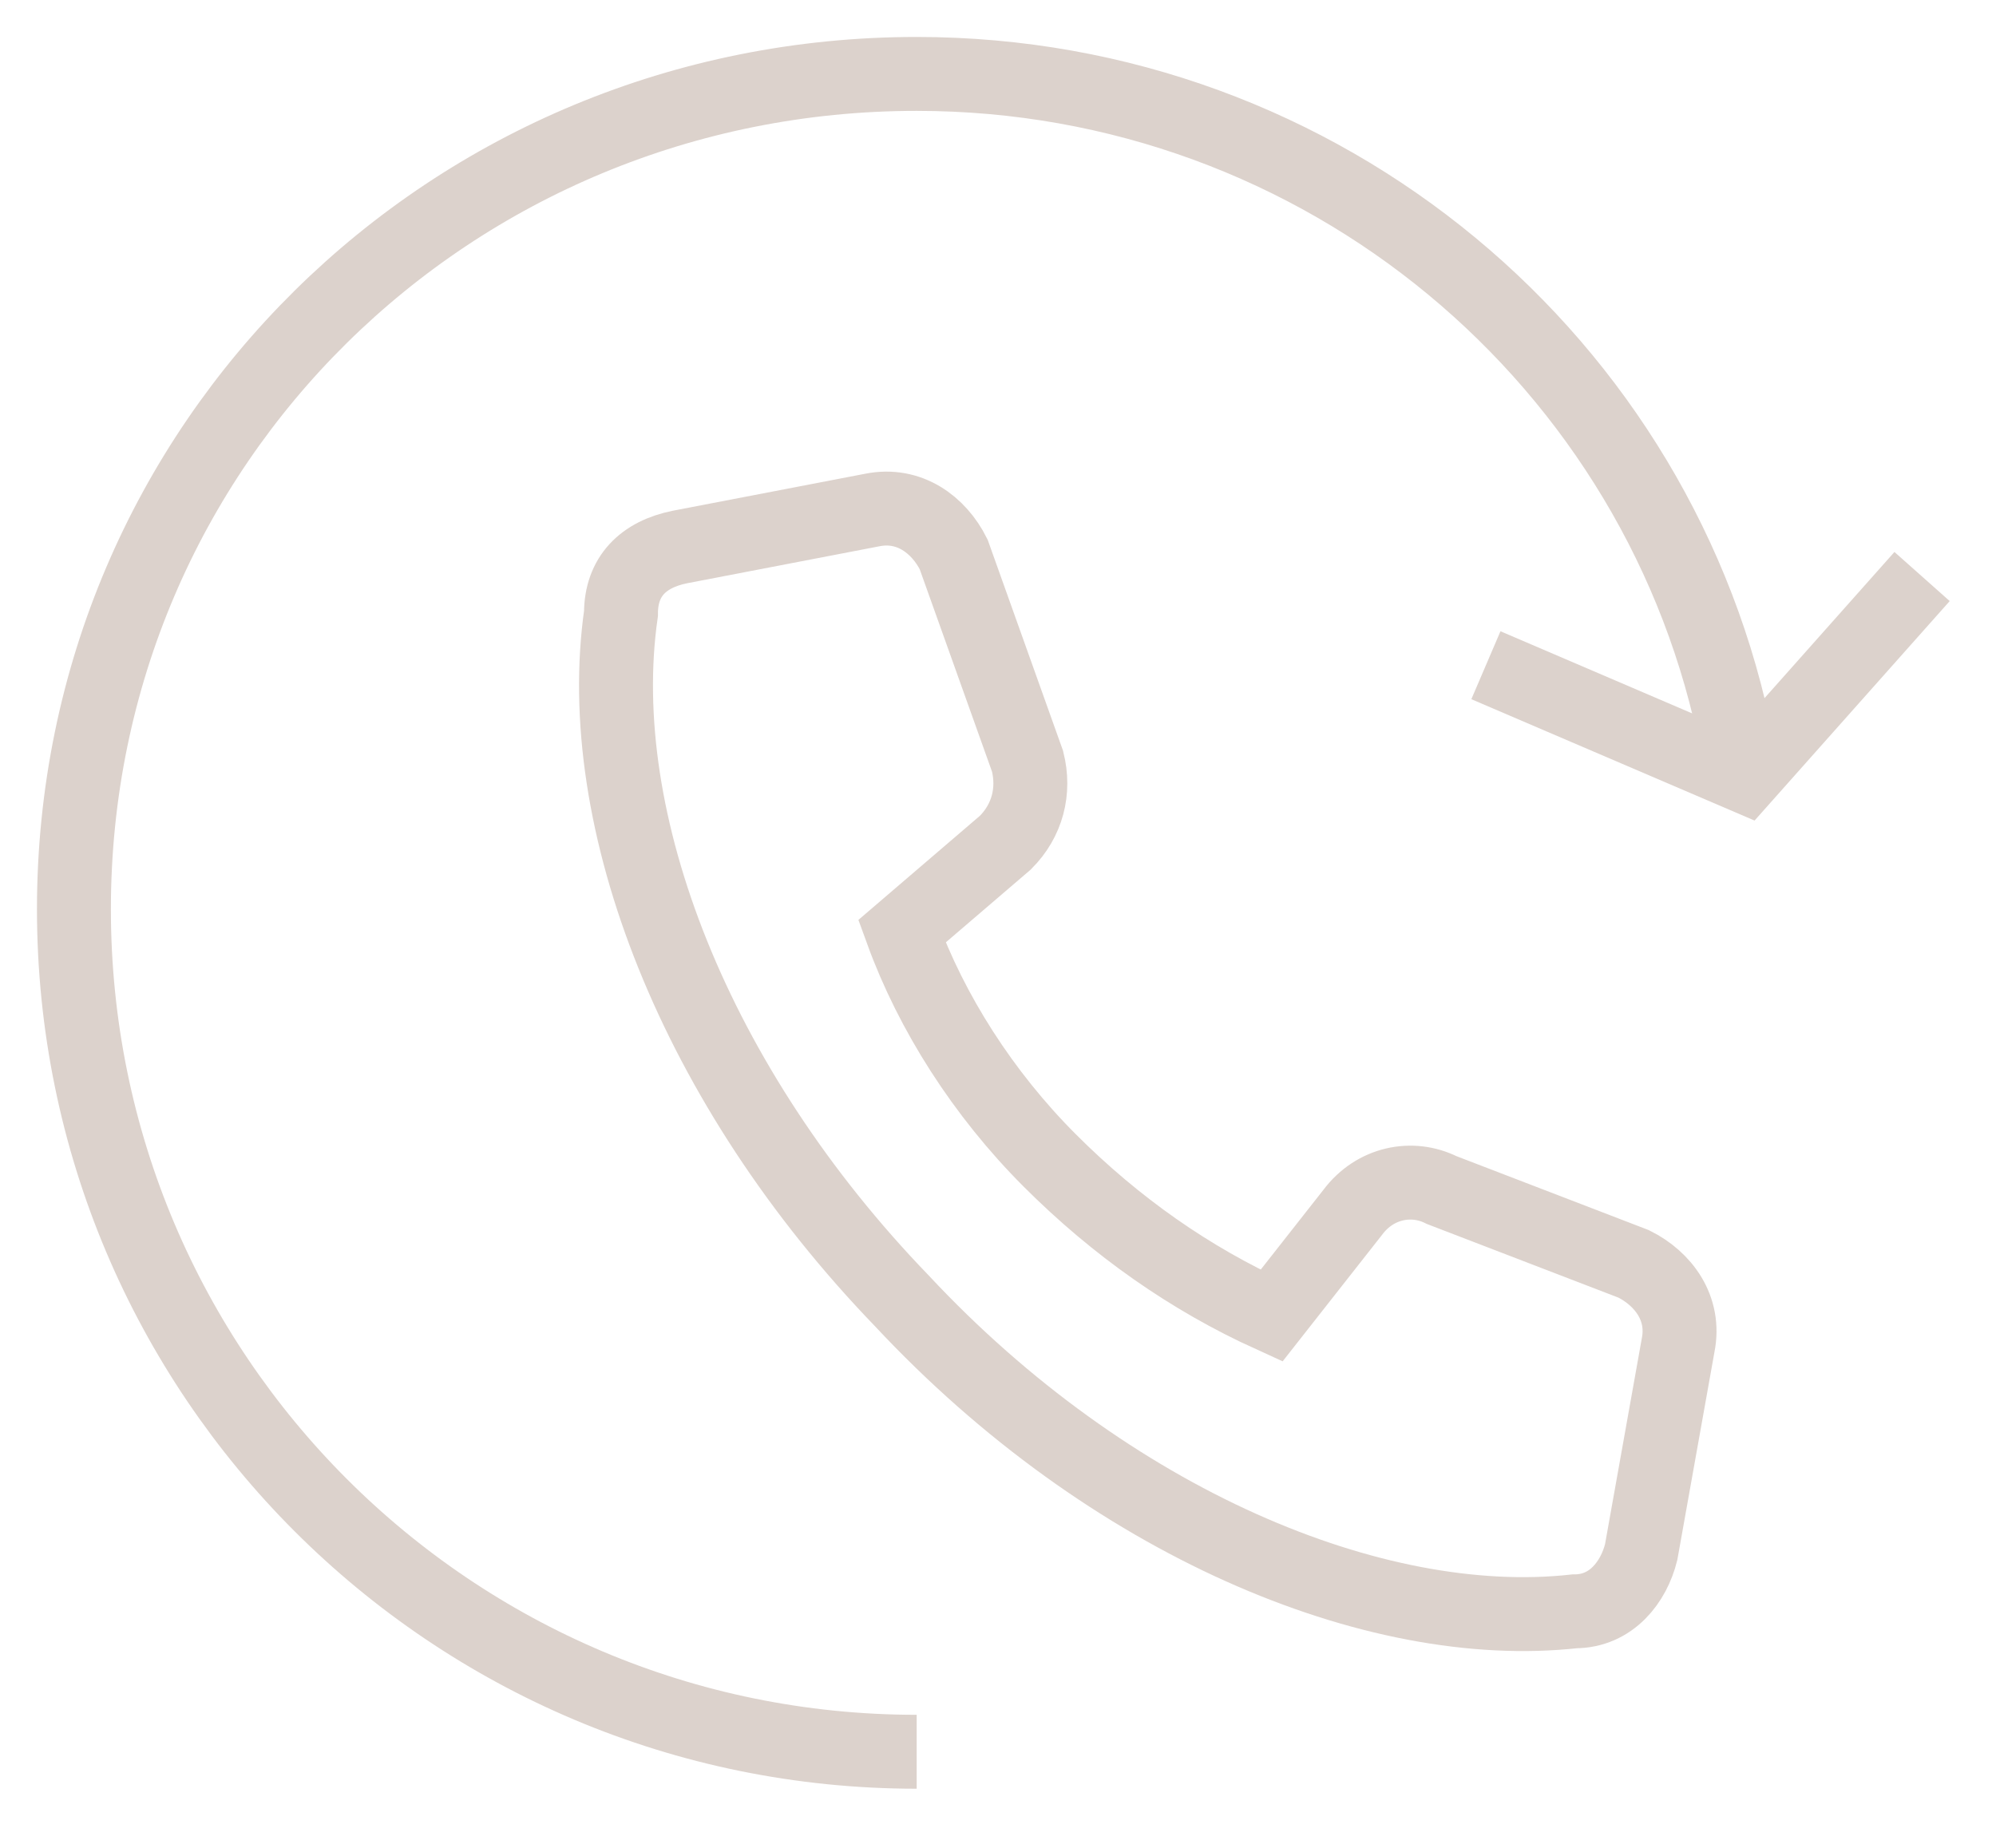 <svg width="27" height="25" viewBox="0 0 27 25" fill="none" xmlns="http://www.w3.org/2000/svg">
<path d="M20.1 9L23.6 10.5L26 7.8" stroke="rgba(220,210,204,1)" stroke-miterlimit="10"/>
<path d="M9.2 7.4C8.7 7.5 8.4 7.8 8.4 8.3C8 11.1 9.4 14.7 12.2 17.6C15 20.6 18.6 22.1 21.3 21.8C21.8 21.8 22.1 21.4 22.2 21L22.7 18.2C22.8 17.7 22.5 17.3 22.1 17.1L19.5 16.1C19.1 15.9 18.6 16 18.3 16.4L17.2 17.8C16.1 17.3 15.1 16.6 14.2 15.7C13.3 14.8 12.6 13.7 12.2 12.6L13.6 11.4C13.9 11.1 14 10.7 13.9 10.3L12.9 7.5C12.7 7.1 12.3 6.8 11.8 6.9L9.2 7.4Z" stroke="rgba(220,210,204,1)" stroke-miterlimit="10"/>
<path d="M12.4 23.7C6.1 23.7 1 18.6 1 12.3C1 6 6.1 1 12.4 1C17.9 1 22.5 4.9 23.5 10.1" stroke="rgba(220,210,204,1)" stroke-miterlimit="10"/>
</svg>
